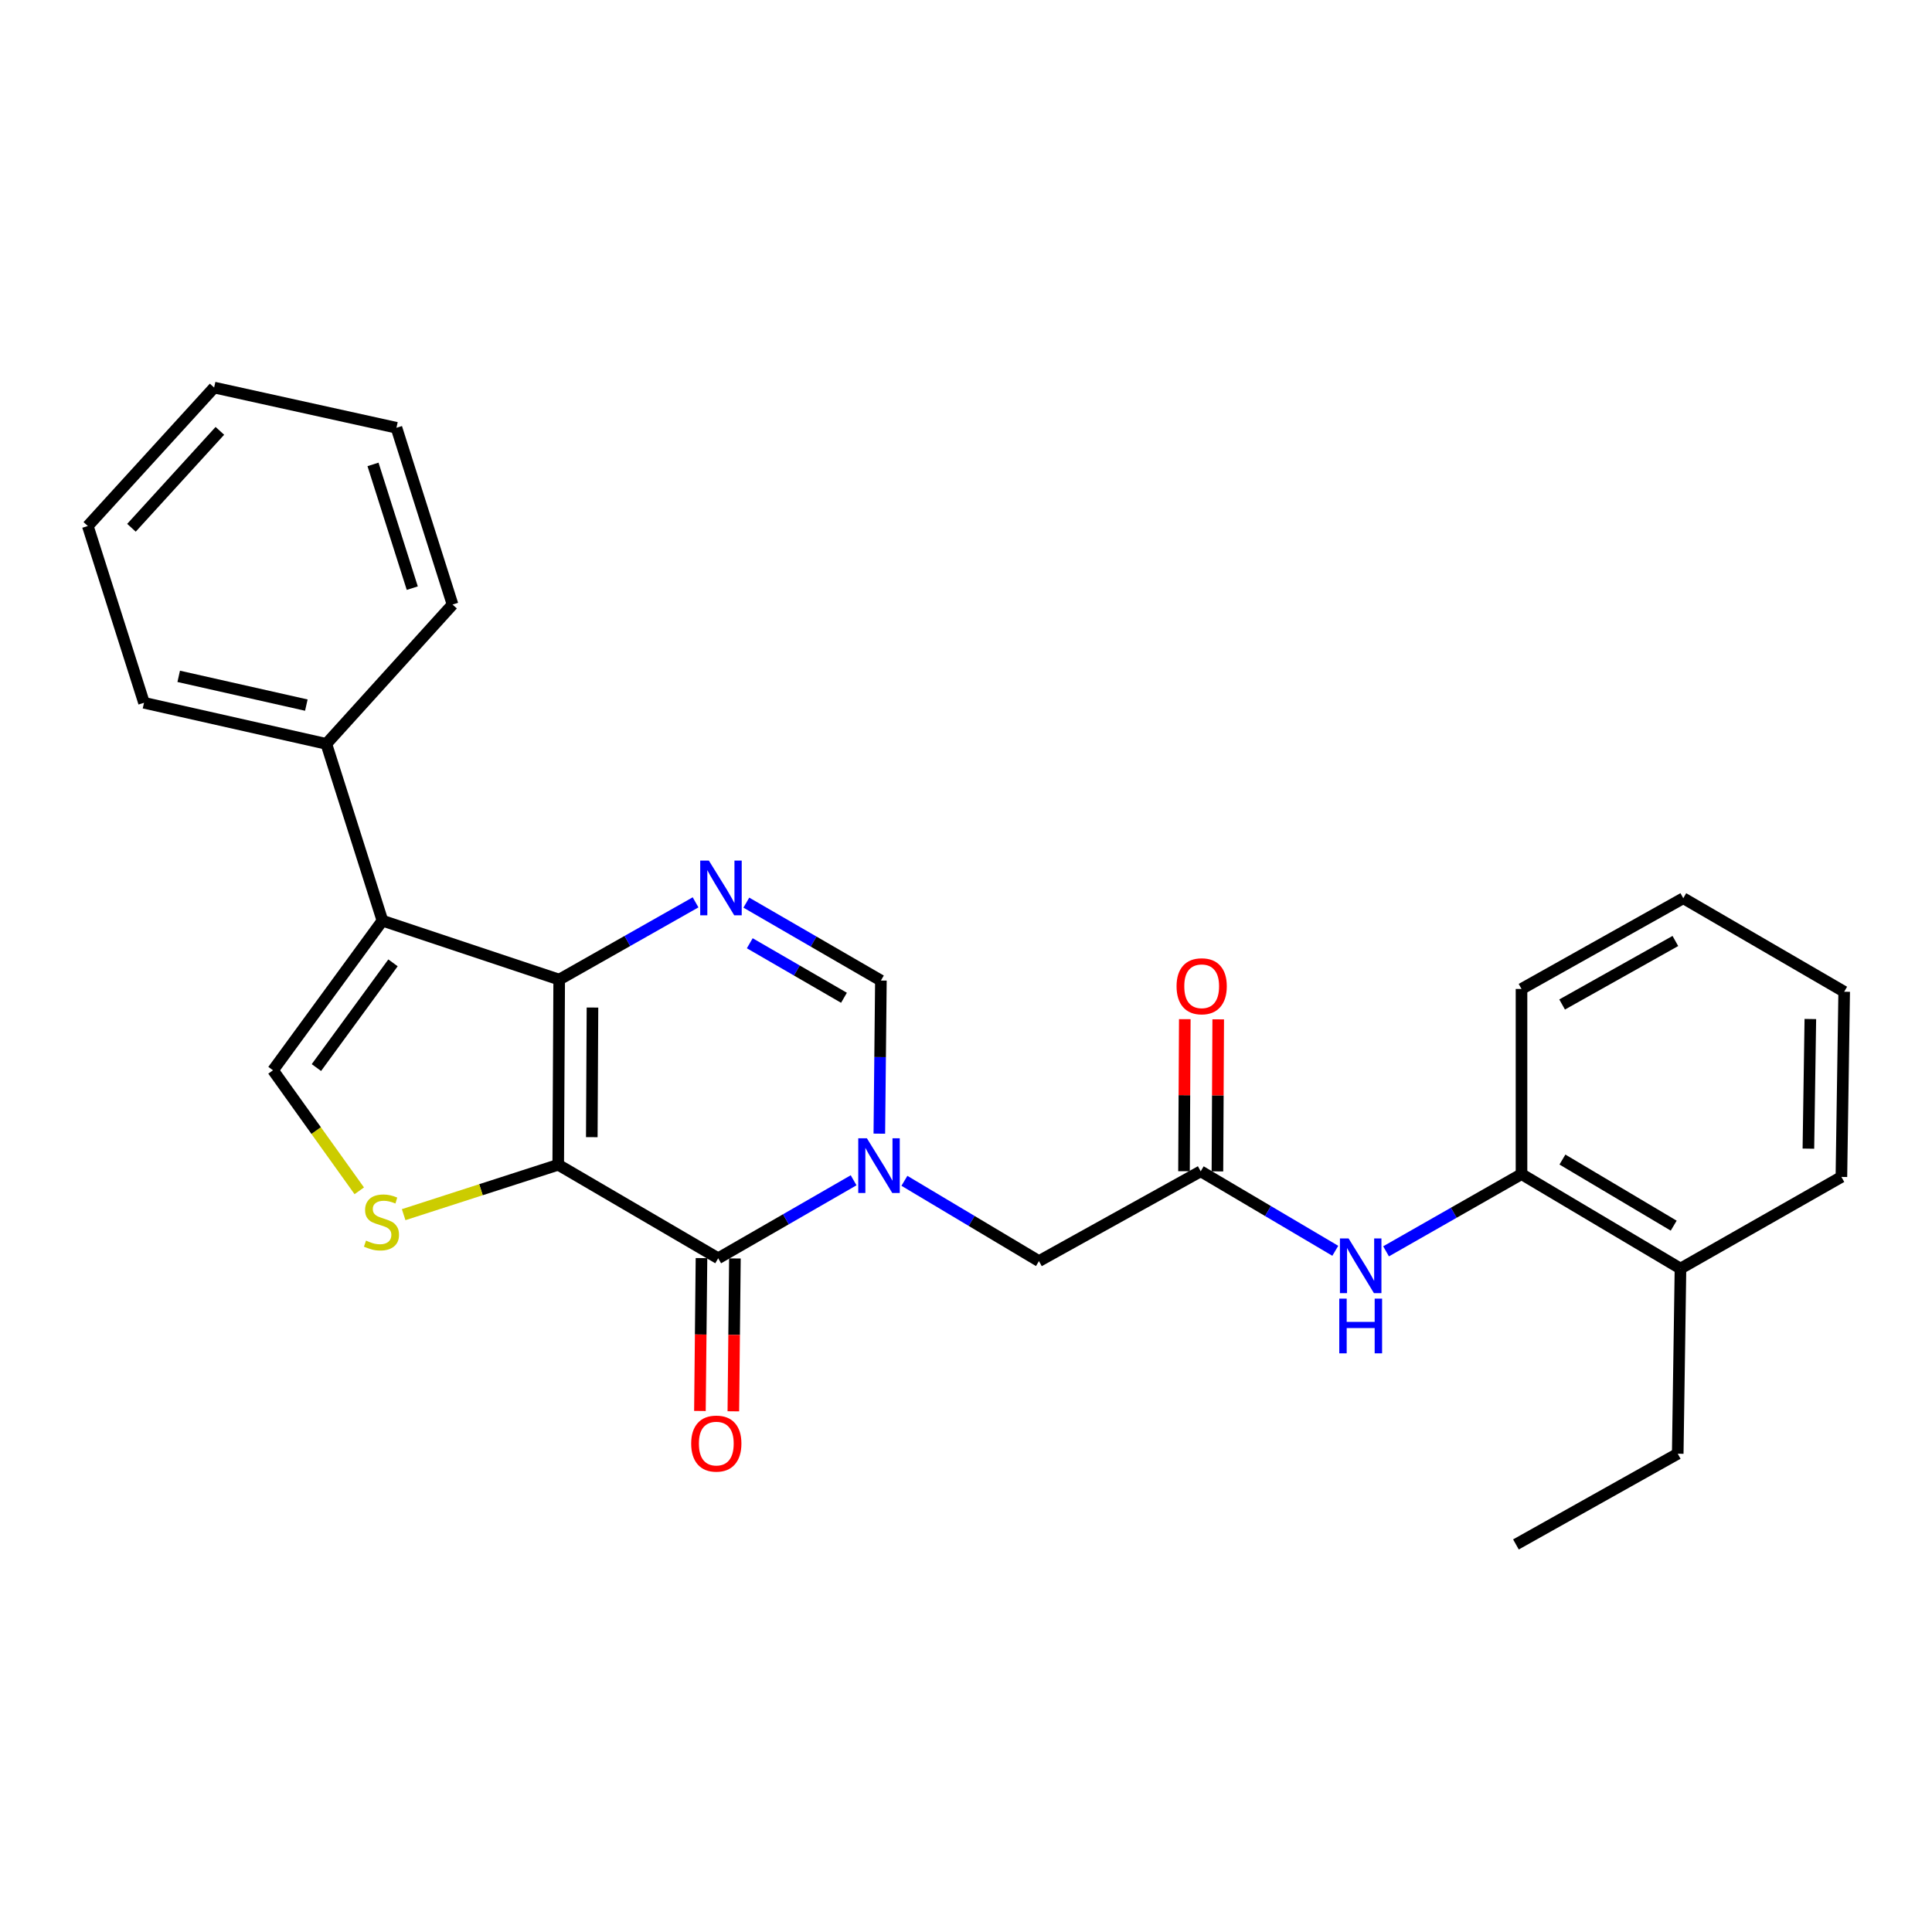 <?xml version='1.0' encoding='iso-8859-1'?>
<svg version='1.1' baseProfile='full'
              xmlns='http://www.w3.org/2000/svg'
                      xmlns:rdkit='http://www.rdkit.org/xml'
                      xmlns:xlink='http://www.w3.org/1999/xlink'
                  xml:space='preserve'
width='1000px' height='1000px' viewBox='0 0 1000 1000'>
<!-- END OF HEADER -->
<rect style='opacity:1.0;fill:#FFFFFF;stroke:none' width='1000' height='1000' x='0' y='0'> </rect>
<path class='bond-0' d='M 288.937,602.879 L 289.436,507.035' style='fill:none;fill-rule:evenodd;stroke:#000000;stroke-width:6px;stroke-linecap:butt;stroke-linejoin:miter;stroke-opacity:1' />
<path class='bond-0' d='M 306.312,588.593 L 306.662,521.502' style='fill:none;fill-rule:evenodd;stroke:#000000;stroke-width:6px;stroke-linecap:butt;stroke-linejoin:miter;stroke-opacity:1' />
<path class='bond-1' d='M 288.937,602.879 L 371.738,651.281' style='fill:none;fill-rule:evenodd;stroke:#000000;stroke-width:6px;stroke-linecap:butt;stroke-linejoin:miter;stroke-opacity:1' />
<path class='bond-5' d='M 288.937,602.879 L 248.934,615.793' style='fill:none;fill-rule:evenodd;stroke:#000000;stroke-width:6px;stroke-linecap:butt;stroke-linejoin:miter;stroke-opacity:1' />
<path class='bond-5' d='M 248.934,615.793 L 208.931,628.707' style='fill:none;fill-rule:evenodd;stroke:#CCCC00;stroke-width:6px;stroke-linecap:butt;stroke-linejoin:miter;stroke-opacity:1' />
<path class='bond-3' d='M 289.436,507.035 L 197.947,476.539' style='fill:none;fill-rule:evenodd;stroke:#000000;stroke-width:6px;stroke-linecap:butt;stroke-linejoin:miter;stroke-opacity:1' />
<path class='bond-4' d='M 289.436,507.035 L 324.73,487.043' style='fill:none;fill-rule:evenodd;stroke:#000000;stroke-width:6px;stroke-linecap:butt;stroke-linejoin:miter;stroke-opacity:1' />
<path class='bond-4' d='M 324.73,487.043 L 360.024,467.05' style='fill:none;fill-rule:evenodd;stroke:#0000FF;stroke-width:6px;stroke-linecap:butt;stroke-linejoin:miter;stroke-opacity:1' />
<path class='bond-2' d='M 371.738,651.281 L 406.784,631.095' style='fill:none;fill-rule:evenodd;stroke:#000000;stroke-width:6px;stroke-linecap:butt;stroke-linejoin:miter;stroke-opacity:1' />
<path class='bond-2' d='M 406.784,631.095 L 441.83,610.909' style='fill:none;fill-rule:evenodd;stroke:#0000FF;stroke-width:6px;stroke-linecap:butt;stroke-linejoin:miter;stroke-opacity:1' />
<path class='bond-12' d='M 363.088,651.193 L 362.683,690.752' style='fill:none;fill-rule:evenodd;stroke:#000000;stroke-width:6px;stroke-linecap:butt;stroke-linejoin:miter;stroke-opacity:1' />
<path class='bond-12' d='M 362.683,690.752 L 362.279,730.311' style='fill:none;fill-rule:evenodd;stroke:#FF0000;stroke-width:6px;stroke-linecap:butt;stroke-linejoin:miter;stroke-opacity:1' />
<path class='bond-12' d='M 380.387,651.37 L 379.983,690.929' style='fill:none;fill-rule:evenodd;stroke:#000000;stroke-width:6px;stroke-linecap:butt;stroke-linejoin:miter;stroke-opacity:1' />
<path class='bond-12' d='M 379.983,690.929 L 379.578,730.488' style='fill:none;fill-rule:evenodd;stroke:#FF0000;stroke-width:6px;stroke-linecap:butt;stroke-linejoin:miter;stroke-opacity:1' />
<path class='bond-7' d='M 455.141,586.785 L 455.546,547.155' style='fill:none;fill-rule:evenodd;stroke:#0000FF;stroke-width:6px;stroke-linecap:butt;stroke-linejoin:miter;stroke-opacity:1' />
<path class='bond-7' d='M 455.546,547.155 L 455.952,507.526' style='fill:none;fill-rule:evenodd;stroke:#000000;stroke-width:6px;stroke-linecap:butt;stroke-linejoin:miter;stroke-opacity:1' />
<path class='bond-10' d='M 468.121,611.188 L 502.937,631.965' style='fill:none;fill-rule:evenodd;stroke:#0000FF;stroke-width:6px;stroke-linecap:butt;stroke-linejoin:miter;stroke-opacity:1' />
<path class='bond-10' d='M 502.937,631.965 L 537.753,652.742' style='fill:none;fill-rule:evenodd;stroke:#000000;stroke-width:6px;stroke-linecap:butt;stroke-linejoin:miter;stroke-opacity:1' />
<path class='bond-13' d='M 197.947,476.539 L 168.911,385.03' style='fill:none;fill-rule:evenodd;stroke:#000000;stroke-width:6px;stroke-linecap:butt;stroke-linejoin:miter;stroke-opacity:1' />
<path class='bond-27' d='M 197.947,476.539 L 141.308,553.977' style='fill:none;fill-rule:evenodd;stroke:#000000;stroke-width:6px;stroke-linecap:butt;stroke-linejoin:miter;stroke-opacity:1' />
<path class='bond-27' d='M 203.415,498.368 L 163.767,552.574' style='fill:none;fill-rule:evenodd;stroke:#000000;stroke-width:6px;stroke-linecap:butt;stroke-linejoin:miter;stroke-opacity:1' />
<path class='bond-28' d='M 386.301,467.205 L 421.126,487.366' style='fill:none;fill-rule:evenodd;stroke:#0000FF;stroke-width:6px;stroke-linecap:butt;stroke-linejoin:miter;stroke-opacity:1' />
<path class='bond-28' d='M 421.126,487.366 L 455.952,507.526' style='fill:none;fill-rule:evenodd;stroke:#000000;stroke-width:6px;stroke-linecap:butt;stroke-linejoin:miter;stroke-opacity:1' />
<path class='bond-28' d='M 388.081,488.226 L 412.459,502.338' style='fill:none;fill-rule:evenodd;stroke:#0000FF;stroke-width:6px;stroke-linecap:butt;stroke-linejoin:miter;stroke-opacity:1' />
<path class='bond-28' d='M 412.459,502.338 L 436.837,516.45' style='fill:none;fill-rule:evenodd;stroke:#000000;stroke-width:6px;stroke-linecap:butt;stroke-linejoin:miter;stroke-opacity:1' />
<path class='bond-6' d='M 185.956,616.359 L 163.632,585.168' style='fill:none;fill-rule:evenodd;stroke:#CCCC00;stroke-width:6px;stroke-linecap:butt;stroke-linejoin:miter;stroke-opacity:1' />
<path class='bond-6' d='M 163.632,585.168 L 141.308,553.977' style='fill:none;fill-rule:evenodd;stroke:#000000;stroke-width:6px;stroke-linecap:butt;stroke-linejoin:miter;stroke-opacity:1' />
<path class='bond-8' d='M 621.486,606.262 L 537.753,652.742' style='fill:none;fill-rule:evenodd;stroke:#000000;stroke-width:6px;stroke-linecap:butt;stroke-linejoin:miter;stroke-opacity:1' />
<path class='bond-9' d='M 621.486,606.262 L 656.315,626.836' style='fill:none;fill-rule:evenodd;stroke:#000000;stroke-width:6px;stroke-linecap:butt;stroke-linejoin:miter;stroke-opacity:1' />
<path class='bond-9' d='M 656.315,626.836 L 691.143,647.409' style='fill:none;fill-rule:evenodd;stroke:#0000FF;stroke-width:6px;stroke-linecap:butt;stroke-linejoin:miter;stroke-opacity:1' />
<path class='bond-14' d='M 630.136,606.307 L 630.342,566.959' style='fill:none;fill-rule:evenodd;stroke:#000000;stroke-width:6px;stroke-linecap:butt;stroke-linejoin:miter;stroke-opacity:1' />
<path class='bond-14' d='M 630.342,566.959 L 630.547,527.61' style='fill:none;fill-rule:evenodd;stroke:#FF0000;stroke-width:6px;stroke-linecap:butt;stroke-linejoin:miter;stroke-opacity:1' />
<path class='bond-14' d='M 612.836,606.217 L 613.042,566.869' style='fill:none;fill-rule:evenodd;stroke:#000000;stroke-width:6px;stroke-linecap:butt;stroke-linejoin:miter;stroke-opacity:1' />
<path class='bond-14' d='M 613.042,566.869 L 613.247,527.52' style='fill:none;fill-rule:evenodd;stroke:#FF0000;stroke-width:6px;stroke-linecap:butt;stroke-linejoin:miter;stroke-opacity:1' />
<path class='bond-11' d='M 717.423,647.686 L 752.477,627.705' style='fill:none;fill-rule:evenodd;stroke:#0000FF;stroke-width:6px;stroke-linecap:butt;stroke-linejoin:miter;stroke-opacity:1' />
<path class='bond-11' d='M 752.477,627.705 L 787.531,607.723' style='fill:none;fill-rule:evenodd;stroke:#000000;stroke-width:6px;stroke-linecap:butt;stroke-linejoin:miter;stroke-opacity:1' />
<path class='bond-15' d='M 787.531,607.723 L 869.813,656.606' style='fill:none;fill-rule:evenodd;stroke:#000000;stroke-width:6px;stroke-linecap:butt;stroke-linejoin:miter;stroke-opacity:1' />
<path class='bond-15' d='M 808.709,600.182 L 866.306,634.4' style='fill:none;fill-rule:evenodd;stroke:#000000;stroke-width:6px;stroke-linecap:butt;stroke-linejoin:miter;stroke-opacity:1' />
<path class='bond-16' d='M 787.531,607.723 L 787.531,511.88' style='fill:none;fill-rule:evenodd;stroke:#000000;stroke-width:6px;stroke-linecap:butt;stroke-linejoin:miter;stroke-opacity:1' />
<path class='bond-18' d='M 168.911,385.03 L 74.538,363.76' style='fill:none;fill-rule:evenodd;stroke:#000000;stroke-width:6px;stroke-linecap:butt;stroke-linejoin:miter;stroke-opacity:1' />
<path class='bond-18' d='M 158.559,364.963 L 92.498,350.074' style='fill:none;fill-rule:evenodd;stroke:#000000;stroke-width:6px;stroke-linecap:butt;stroke-linejoin:miter;stroke-opacity:1' />
<path class='bond-19' d='M 168.911,385.03 L 234.239,312.917' style='fill:none;fill-rule:evenodd;stroke:#000000;stroke-width:6px;stroke-linecap:butt;stroke-linejoin:miter;stroke-opacity:1' />
<path class='bond-17' d='M 869.813,656.606 L 868.39,752.44' style='fill:none;fill-rule:evenodd;stroke:#000000;stroke-width:6px;stroke-linecap:butt;stroke-linejoin:miter;stroke-opacity:1' />
<path class='bond-20' d='M 869.813,656.606 L 953.104,609.174' style='fill:none;fill-rule:evenodd;stroke:#000000;stroke-width:6px;stroke-linecap:butt;stroke-linejoin:miter;stroke-opacity:1' />
<path class='bond-22' d='M 787.531,511.88 L 871.264,464.919' style='fill:none;fill-rule:evenodd;stroke:#000000;stroke-width:6px;stroke-linecap:butt;stroke-linejoin:miter;stroke-opacity:1' />
<path class='bond-22' d='M 808.553,519.925 L 867.166,487.052' style='fill:none;fill-rule:evenodd;stroke:#000000;stroke-width:6px;stroke-linecap:butt;stroke-linejoin:miter;stroke-opacity:1' />
<path class='bond-21' d='M 868.39,752.44 L 784.647,799.4' style='fill:none;fill-rule:evenodd;stroke:#000000;stroke-width:6px;stroke-linecap:butt;stroke-linejoin:miter;stroke-opacity:1' />
<path class='bond-23' d='M 74.538,363.76 L 45.455,272.261' style='fill:none;fill-rule:evenodd;stroke:#000000;stroke-width:6px;stroke-linecap:butt;stroke-linejoin:miter;stroke-opacity:1' />
<path class='bond-25' d='M 234.239,312.917 L 205.203,221.418' style='fill:none;fill-rule:evenodd;stroke:#000000;stroke-width:6px;stroke-linecap:butt;stroke-linejoin:miter;stroke-opacity:1' />
<path class='bond-25' d='M 213.394,304.425 L 193.069,240.375' style='fill:none;fill-rule:evenodd;stroke:#000000;stroke-width:6px;stroke-linecap:butt;stroke-linejoin:miter;stroke-opacity:1' />
<path class='bond-30' d='M 953.104,609.174 L 954.545,513.321' style='fill:none;fill-rule:evenodd;stroke:#000000;stroke-width:6px;stroke-linecap:butt;stroke-linejoin:miter;stroke-opacity:1' />
<path class='bond-30' d='M 936.022,594.536 L 937.031,527.439' style='fill:none;fill-rule:evenodd;stroke:#000000;stroke-width:6px;stroke-linecap:butt;stroke-linejoin:miter;stroke-opacity:1' />
<path class='bond-24' d='M 871.264,464.919 L 954.545,513.321' style='fill:none;fill-rule:evenodd;stroke:#000000;stroke-width:6px;stroke-linecap:butt;stroke-linejoin:miter;stroke-opacity:1' />
<path class='bond-29' d='M 45.455,272.261 L 110.83,200.6' style='fill:none;fill-rule:evenodd;stroke:#000000;stroke-width:6px;stroke-linecap:butt;stroke-linejoin:miter;stroke-opacity:1' />
<path class='bond-29' d='M 68.042,273.172 L 113.805,223.009' style='fill:none;fill-rule:evenodd;stroke:#000000;stroke-width:6px;stroke-linecap:butt;stroke-linejoin:miter;stroke-opacity:1' />
<path class='bond-26' d='M 205.203,221.418 L 110.83,200.6' style='fill:none;fill-rule:evenodd;stroke:#000000;stroke-width:6px;stroke-linecap:butt;stroke-linejoin:miter;stroke-opacity:1' />
<path  class='atom-3' d='M 448.711 589.18
L 457.991 604.18
Q 458.911 605.66, 460.391 608.34
Q 461.871 611.02, 461.951 611.18
L 461.951 589.18
L 465.711 589.18
L 465.711 617.5
L 461.831 617.5
L 451.871 601.1
Q 450.711 599.18, 449.471 596.98
Q 448.271 594.78, 447.911 594.1
L 447.911 617.5
L 444.231 617.5
L 444.231 589.18
L 448.711 589.18
' fill='#0000FF'/>
<path  class='atom-5' d='M 366.91 445.444
L 376.19 460.444
Q 377.11 461.924, 378.59 464.604
Q 380.07 467.284, 380.15 467.444
L 380.15 445.444
L 383.91 445.444
L 383.91 473.764
L 380.03 473.764
L 370.07 457.364
Q 368.91 455.444, 367.67 453.244
Q 366.47 451.044, 366.11 450.364
L 366.11 473.764
L 362.43 473.764
L 362.43 445.444
L 366.91 445.444
' fill='#0000FF'/>
<path  class='atom-6' d='M 189.447 642.134
Q 189.767 642.254, 191.087 642.814
Q 192.407 643.374, 193.847 643.734
Q 195.327 644.054, 196.767 644.054
Q 199.447 644.054, 201.007 642.774
Q 202.567 641.454, 202.567 639.174
Q 202.567 637.614, 201.767 636.654
Q 201.007 635.694, 199.807 635.174
Q 198.607 634.654, 196.607 634.054
Q 194.087 633.294, 192.567 632.574
Q 191.087 631.854, 190.007 630.334
Q 188.967 628.814, 188.967 626.254
Q 188.967 622.694, 191.367 620.494
Q 193.807 618.294, 198.607 618.294
Q 201.887 618.294, 205.607 619.854
L 204.687 622.934
Q 201.287 621.534, 198.727 621.534
Q 195.967 621.534, 194.447 622.694
Q 192.927 623.814, 192.967 625.774
Q 192.967 627.294, 193.727 628.214
Q 194.527 629.134, 195.647 629.654
Q 196.807 630.174, 198.727 630.774
Q 201.287 631.574, 202.807 632.374
Q 204.327 633.174, 205.407 634.814
Q 206.527 636.414, 206.527 639.174
Q 206.527 643.094, 203.887 645.214
Q 201.287 647.294, 196.927 647.294
Q 194.407 647.294, 192.487 646.734
Q 190.607 646.214, 188.367 645.294
L 189.447 642.134
' fill='#CCCC00'/>
<path  class='atom-10' d='M 698.027 641.014
L 707.307 656.014
Q 708.227 657.494, 709.707 660.174
Q 711.187 662.854, 711.267 663.014
L 711.267 641.014
L 715.027 641.014
L 715.027 669.334
L 711.147 669.334
L 701.187 652.934
Q 700.027 651.014, 698.787 648.814
Q 697.587 646.614, 697.227 645.934
L 697.227 669.334
L 693.547 669.334
L 693.547 641.014
L 698.027 641.014
' fill='#0000FF'/>
<path  class='atom-10' d='M 693.207 672.166
L 697.047 672.166
L 697.047 684.206
L 711.527 684.206
L 711.527 672.166
L 715.367 672.166
L 715.367 700.486
L 711.527 700.486
L 711.527 687.406
L 697.047 687.406
L 697.047 700.486
L 693.207 700.486
L 693.207 672.166
' fill='#0000FF'/>
<path  class='atom-13' d='M 357.757 747.195
Q 357.757 740.395, 361.117 736.595
Q 364.477 732.795, 370.757 732.795
Q 377.037 732.795, 380.397 736.595
Q 383.757 740.395, 383.757 747.195
Q 383.757 754.075, 380.357 757.995
Q 376.957 761.875, 370.757 761.875
Q 364.517 761.875, 361.117 757.995
Q 357.757 754.115, 357.757 747.195
M 370.757 758.675
Q 375.077 758.675, 377.397 755.795
Q 379.757 752.875, 379.757 747.195
Q 379.757 741.635, 377.397 738.835
Q 375.077 735.995, 370.757 735.995
Q 366.437 735.995, 364.077 738.795
Q 361.757 741.595, 361.757 747.195
Q 361.757 752.915, 364.077 755.795
Q 366.437 758.675, 370.757 758.675
' fill='#FF0000'/>
<path  class='atom-15' d='M 608.986 510.489
Q 608.986 503.689, 612.346 499.889
Q 615.706 496.089, 621.986 496.089
Q 628.266 496.089, 631.626 499.889
Q 634.986 503.689, 634.986 510.489
Q 634.986 517.369, 631.586 521.289
Q 628.186 525.169, 621.986 525.169
Q 615.746 525.169, 612.346 521.289
Q 608.986 517.409, 608.986 510.489
M 621.986 521.969
Q 626.306 521.969, 628.626 519.089
Q 630.986 516.169, 630.986 510.489
Q 630.986 504.929, 628.626 502.129
Q 626.306 499.289, 621.986 499.289
Q 617.666 499.289, 615.306 502.089
Q 612.986 504.889, 612.986 510.489
Q 612.986 516.209, 615.306 519.089
Q 617.666 521.969, 621.986 521.969
' fill='#FF0000'/>
</svg>
